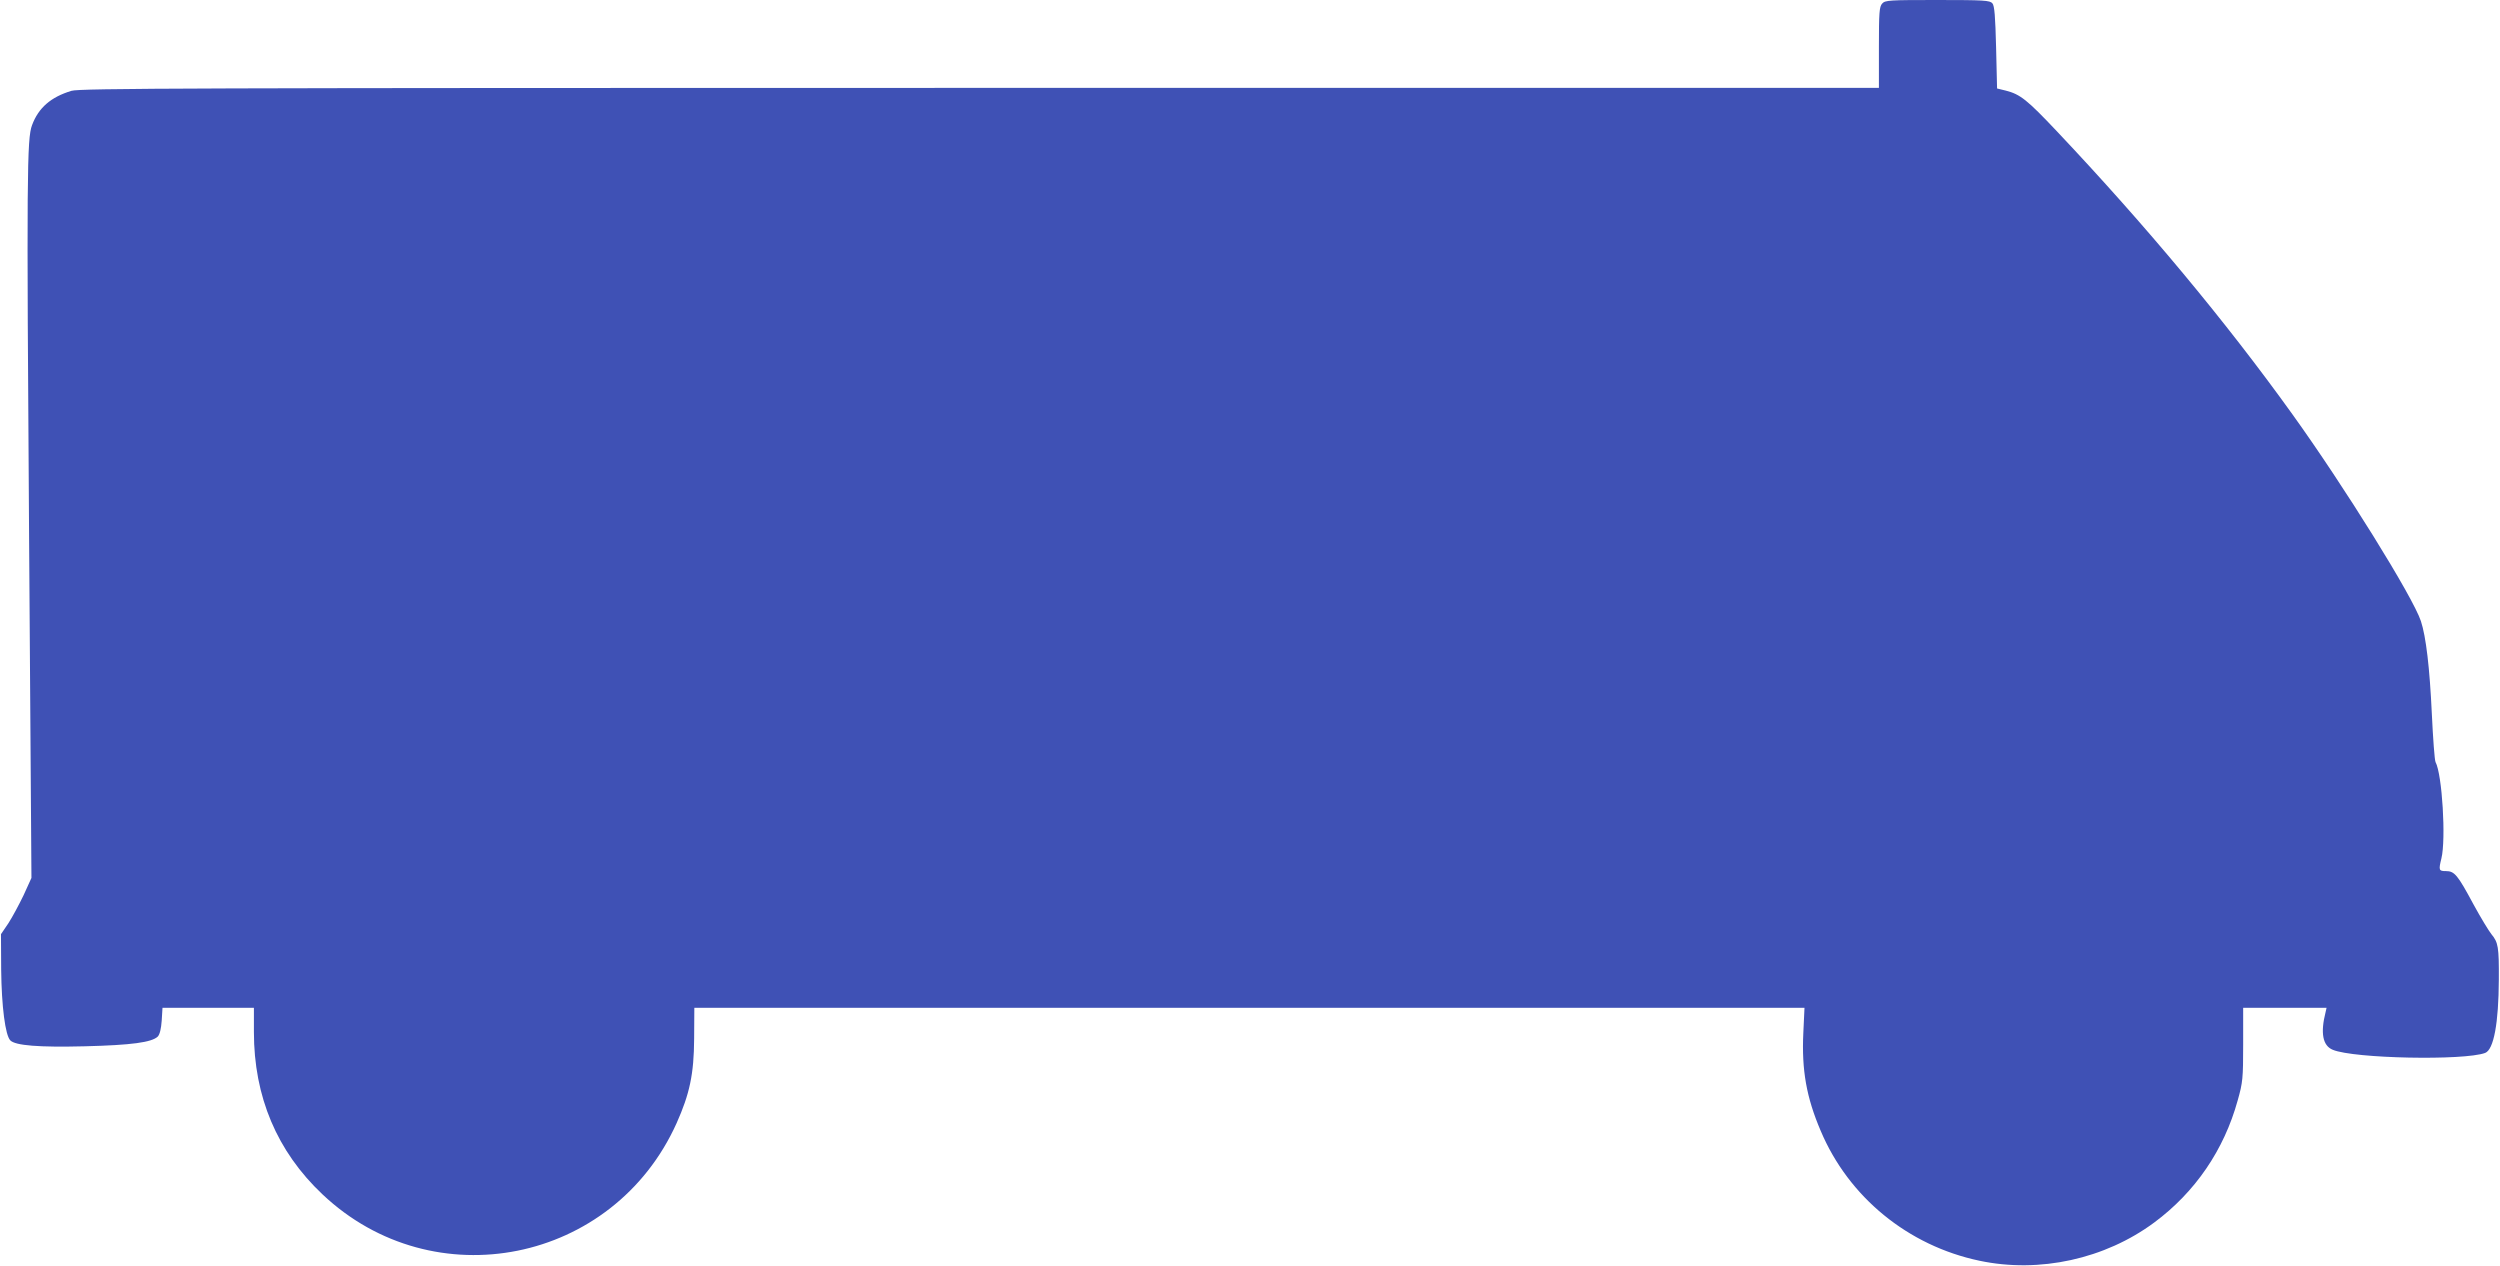 <?xml version="1.0" standalone="no"?>
<!DOCTYPE svg PUBLIC "-//W3C//DTD SVG 20010904//EN"
 "http://www.w3.org/TR/2001/REC-SVG-20010904/DTD/svg10.dtd">
<svg version="1.0" xmlns="http://www.w3.org/2000/svg"
 width="1280pt" height="648pt" viewBox="0 0 1280 648"
 preserveAspectRatio="xMidYMid meet">
<g transform="translate(0,648) scale(0.1,-0.1)"
fill="#3f51b5" stroke="none">
<path d="M9637 6462 c-15 -16 -17 -47 -17 -225 l0 -207 -4602 0 c-4051 0
-4609 -2 -4652 -15 -106 -32 -169 -87 -202 -176 -26 -69 -28 -245 -15 -2119
l12 -1735 -40 -88 c-23 -48 -58 -113 -78 -144 l-38 -56 1 -181 c2 -189 21
-337 47 -363 26 -26 145 -36 382 -30 238 6 342 20 373 50 10 11 17 39 20 82
l4 65 234 0 234 0 0 -124 c0 -331 118 -611 351 -831 569 -538 1490 -353 1813
364 67 150 89 252 90 433 l1 158 2842 0 2842 0 -6 -129 c-9 -190 16 -330 89
-501 143 -339 447 -588 813 -665 307 -65 643 9 895 196 209 155 357 371 427
625 26 92 28 113 28 286 l0 188 214 0 213 0 -5 -22 c-27 -107 -15 -172 37
-193 108 -45 672 -56 780 -16 44 17 69 152 70 376 1 166 -3 190 -38 232 -13
16 -55 85 -92 153 -81 151 -97 170 -141 170 -36 0 -38 4 -23 65 24 98 4 430
-30 493 -5 10 -13 121 -19 247 -11 237 -30 396 -56 475 -41 124 -392 689 -658
1059 -344 479 -749 965 -1205 1448 -153 162 -188 190 -262 209 l-45 11 -5 210
c-4 157 -8 214 -19 226 -12 15 -45 17 -281 17 -246 0 -268 -1 -283 -18z"/>
</g>
</svg>

